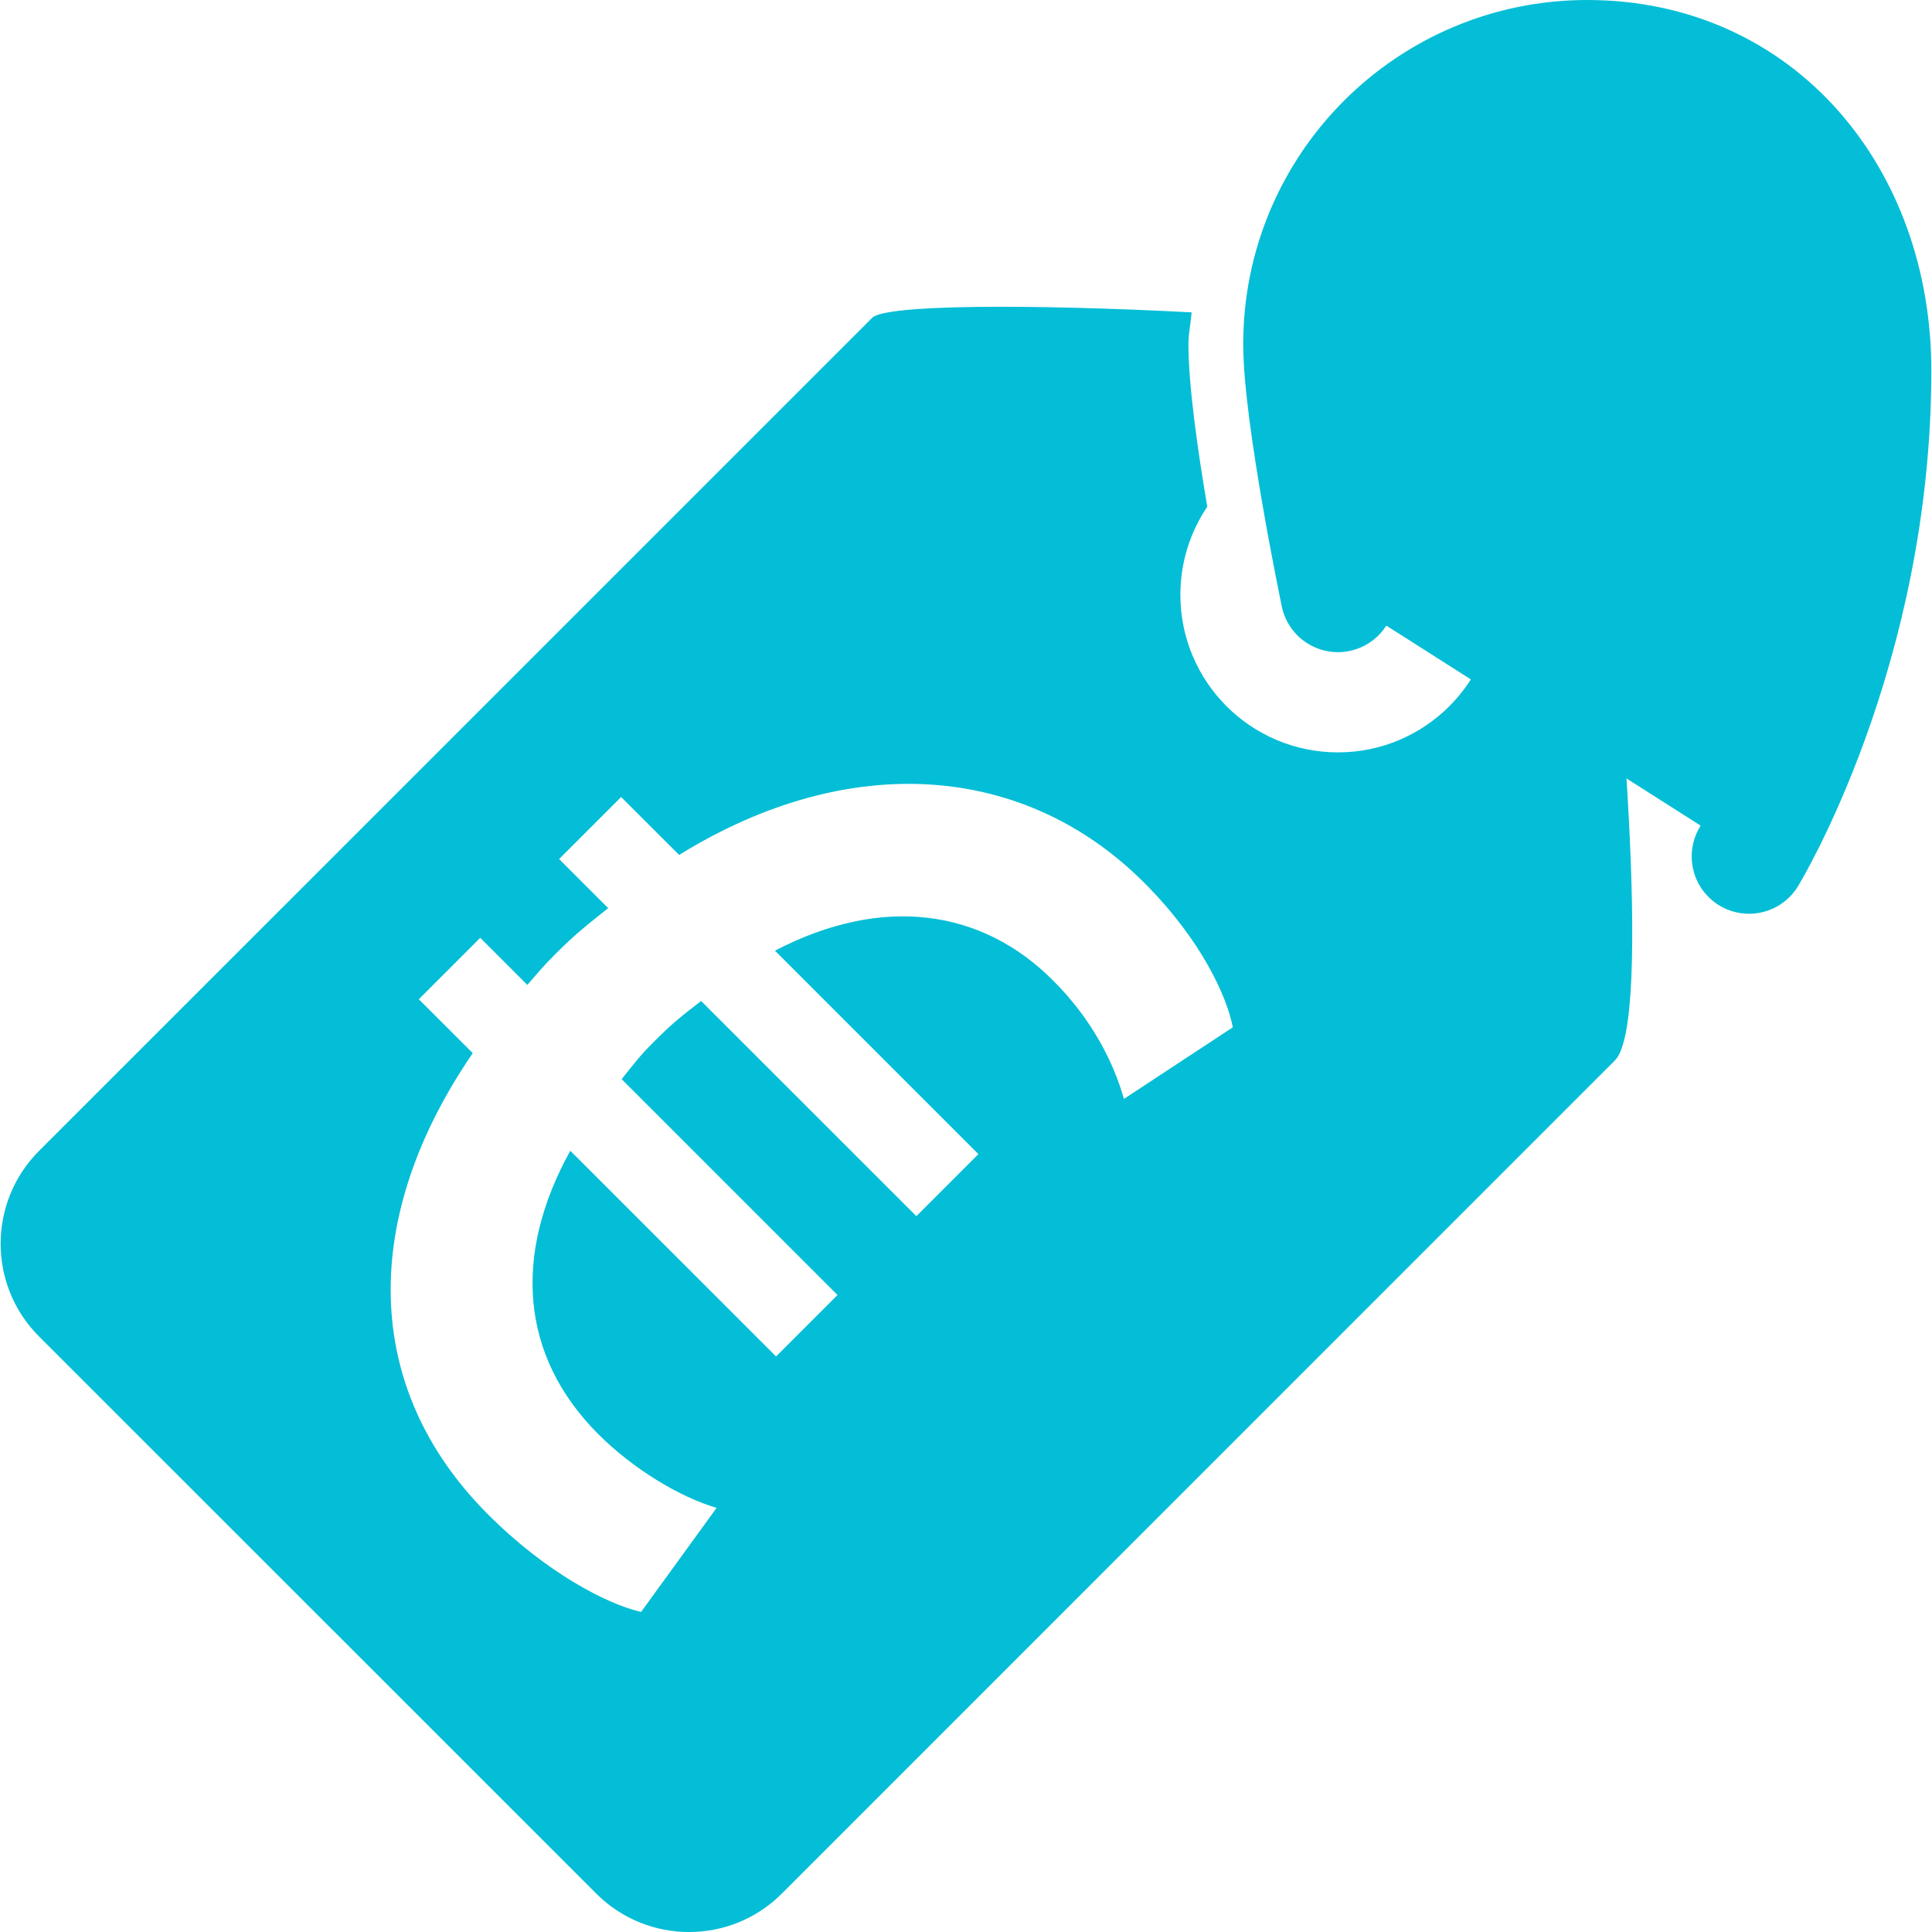 <?xml version="1.0"?>
<svg xmlns="http://www.w3.org/2000/svg" xmlns:xlink="http://www.w3.org/1999/xlink" version="1.1" id="Capa_1" x="0px" y="0px" viewBox="0 0 25.848 25.848" style="enable-background:new 0 0 25.848 25.848;" xml:space="preserve" width="512px" height="512px"><g><g>
	<path style="stroke-width:1.534;stroke-linecap:round;stroke-linejoin:round;stroke-miterlimit:10;" d="   M23.4,11.458c0,0,1.672-2.743,1.672-6.5c0-2.324-1.527-4.191-3.836-4.191c-2.119,0-3.836,1.717-3.836,3.836   c0,0.959,0.5,3.355,0.5,3.355" stroke="#03BED6" fill="#03BED6"/>
	<path d="M21.367,6.165c-0.18-1.494-0.195-1.491-1.668-1.672c-0.249-0.031-0.512-0.06-0.779-0.088   c-0.006,0.067-0.02,0.13-0.02,0.198c0,0.315,0.09,0.959,0.202,1.626c0.547,0.38,0.906,1.012,0.906,1.729   c0,1.164-0.944,2.108-2.108,2.108s-2.108-0.944-2.108-2.108c0-0.437,0.133-0.842,0.36-1.179C16.023,6.021,15.9,5.159,15.9,4.603   c0-0.146,0.031-0.281,0.043-0.424c-2.168-0.113-4.096-0.105-4.273,0.072L0.523,15.397c-0.686,0.686-0.686,1.799,0,2.484   l7.453,7.452c0.686,0.687,1.799,0.687,2.484,0.001l11.146-11.147C22.114,13.681,21.672,8.714,21.367,6.165z M15.037,14.702   c-0.135-0.476-0.418-1.055-0.946-1.582c-0.958-0.963-2.292-1.147-3.723-0.401l2.722,2.722l-0.83,0.83l-2.88-2.879   c-0.246,0.191-0.372,0.286-0.62,0.534c-0.208,0.207-0.274,0.302-0.443,0.512l2.888,2.888l-0.822,0.822L7.63,15.396   c-0.764,1.379-0.679,2.737,0.375,3.792c0.47,0.469,1.092,0.842,1.582,0.986l-1.01,1.392c-0.453-0.104-1.264-0.52-2.049-1.306   c-1.698-1.699-1.701-3.986-0.203-6.17l-0.722-0.721l0.822-0.822l0.63,0.63c0.157-0.18,0.207-0.244,0.384-0.422   c0.271-0.27,0.422-0.385,0.698-0.605L7.48,11.493l0.83-0.83l0.776,0.775c2.287-1.413,4.631-1.219,6.22,0.37   c0.776,0.775,1.11,1.533,1.188,1.936L15.037,14.702z" data-original="#030104" class="active-path" data-old_color="#030104" fill="#03BED6"/>
</g></g> </svg>
